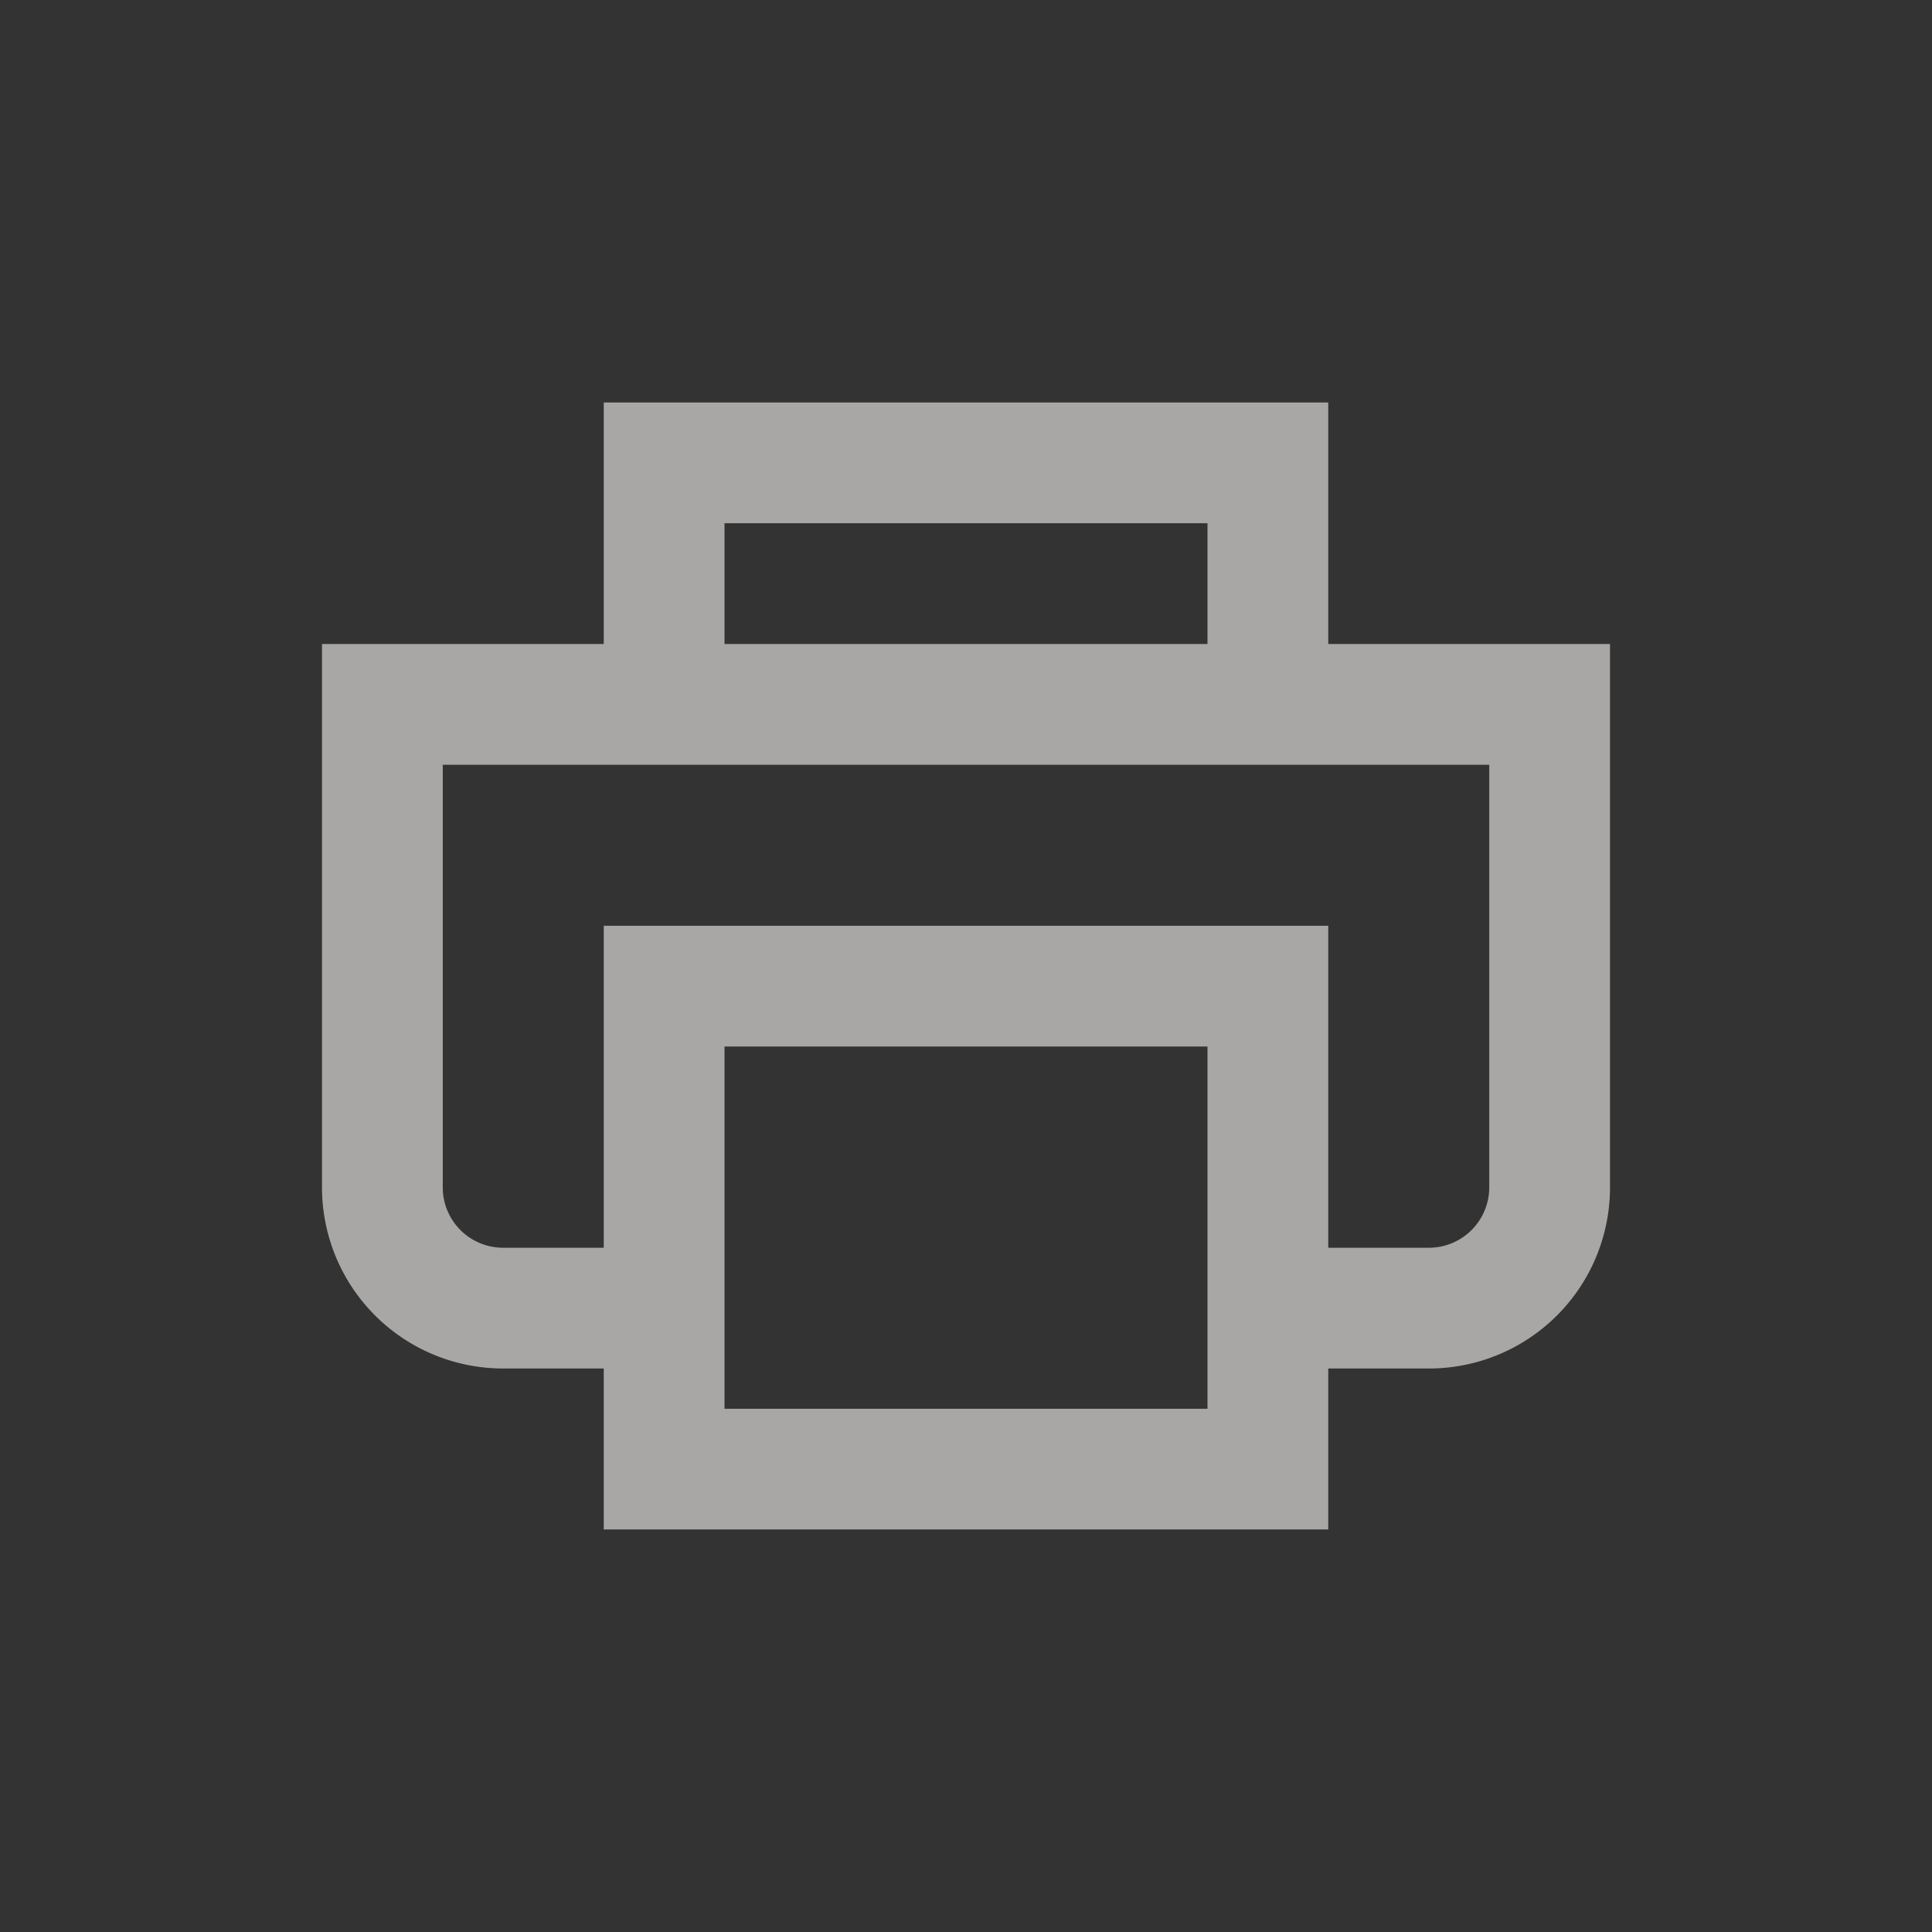 <svg xmlns="http://www.w3.org/2000/svg" version="1.1" viewBox="0 0 24 24" fill="none" class="dig-UIIcon dig-UIIcon--standard" width="24" height="24" role="presentation" focusable="false">
    <rect x="0" y="0" width="24" height="24" fill="#333333" stroke="none"/>
    <path d="M16.5 8V5h-9v3H4v6.75A2.25 2.25 0 0 0 6.25 17H7.5v2h9v-2h1.25A2.249 2.249 0 0 0 20 14.75V8h-3.5ZM9 6.5h6V8H9V6.5Zm6 11H9V13h6v4.5Zm3.5-2.75a.75.75 0 0 1-.75.75H16.5v-4h-9v4H6.25a.75.75 0 0 1-.75-.75V9.5h13v5.25Z" fill="rgba(247, 245, 242, 0.6)" vector-effect="non-scaling-stroke"></path>
</svg>
